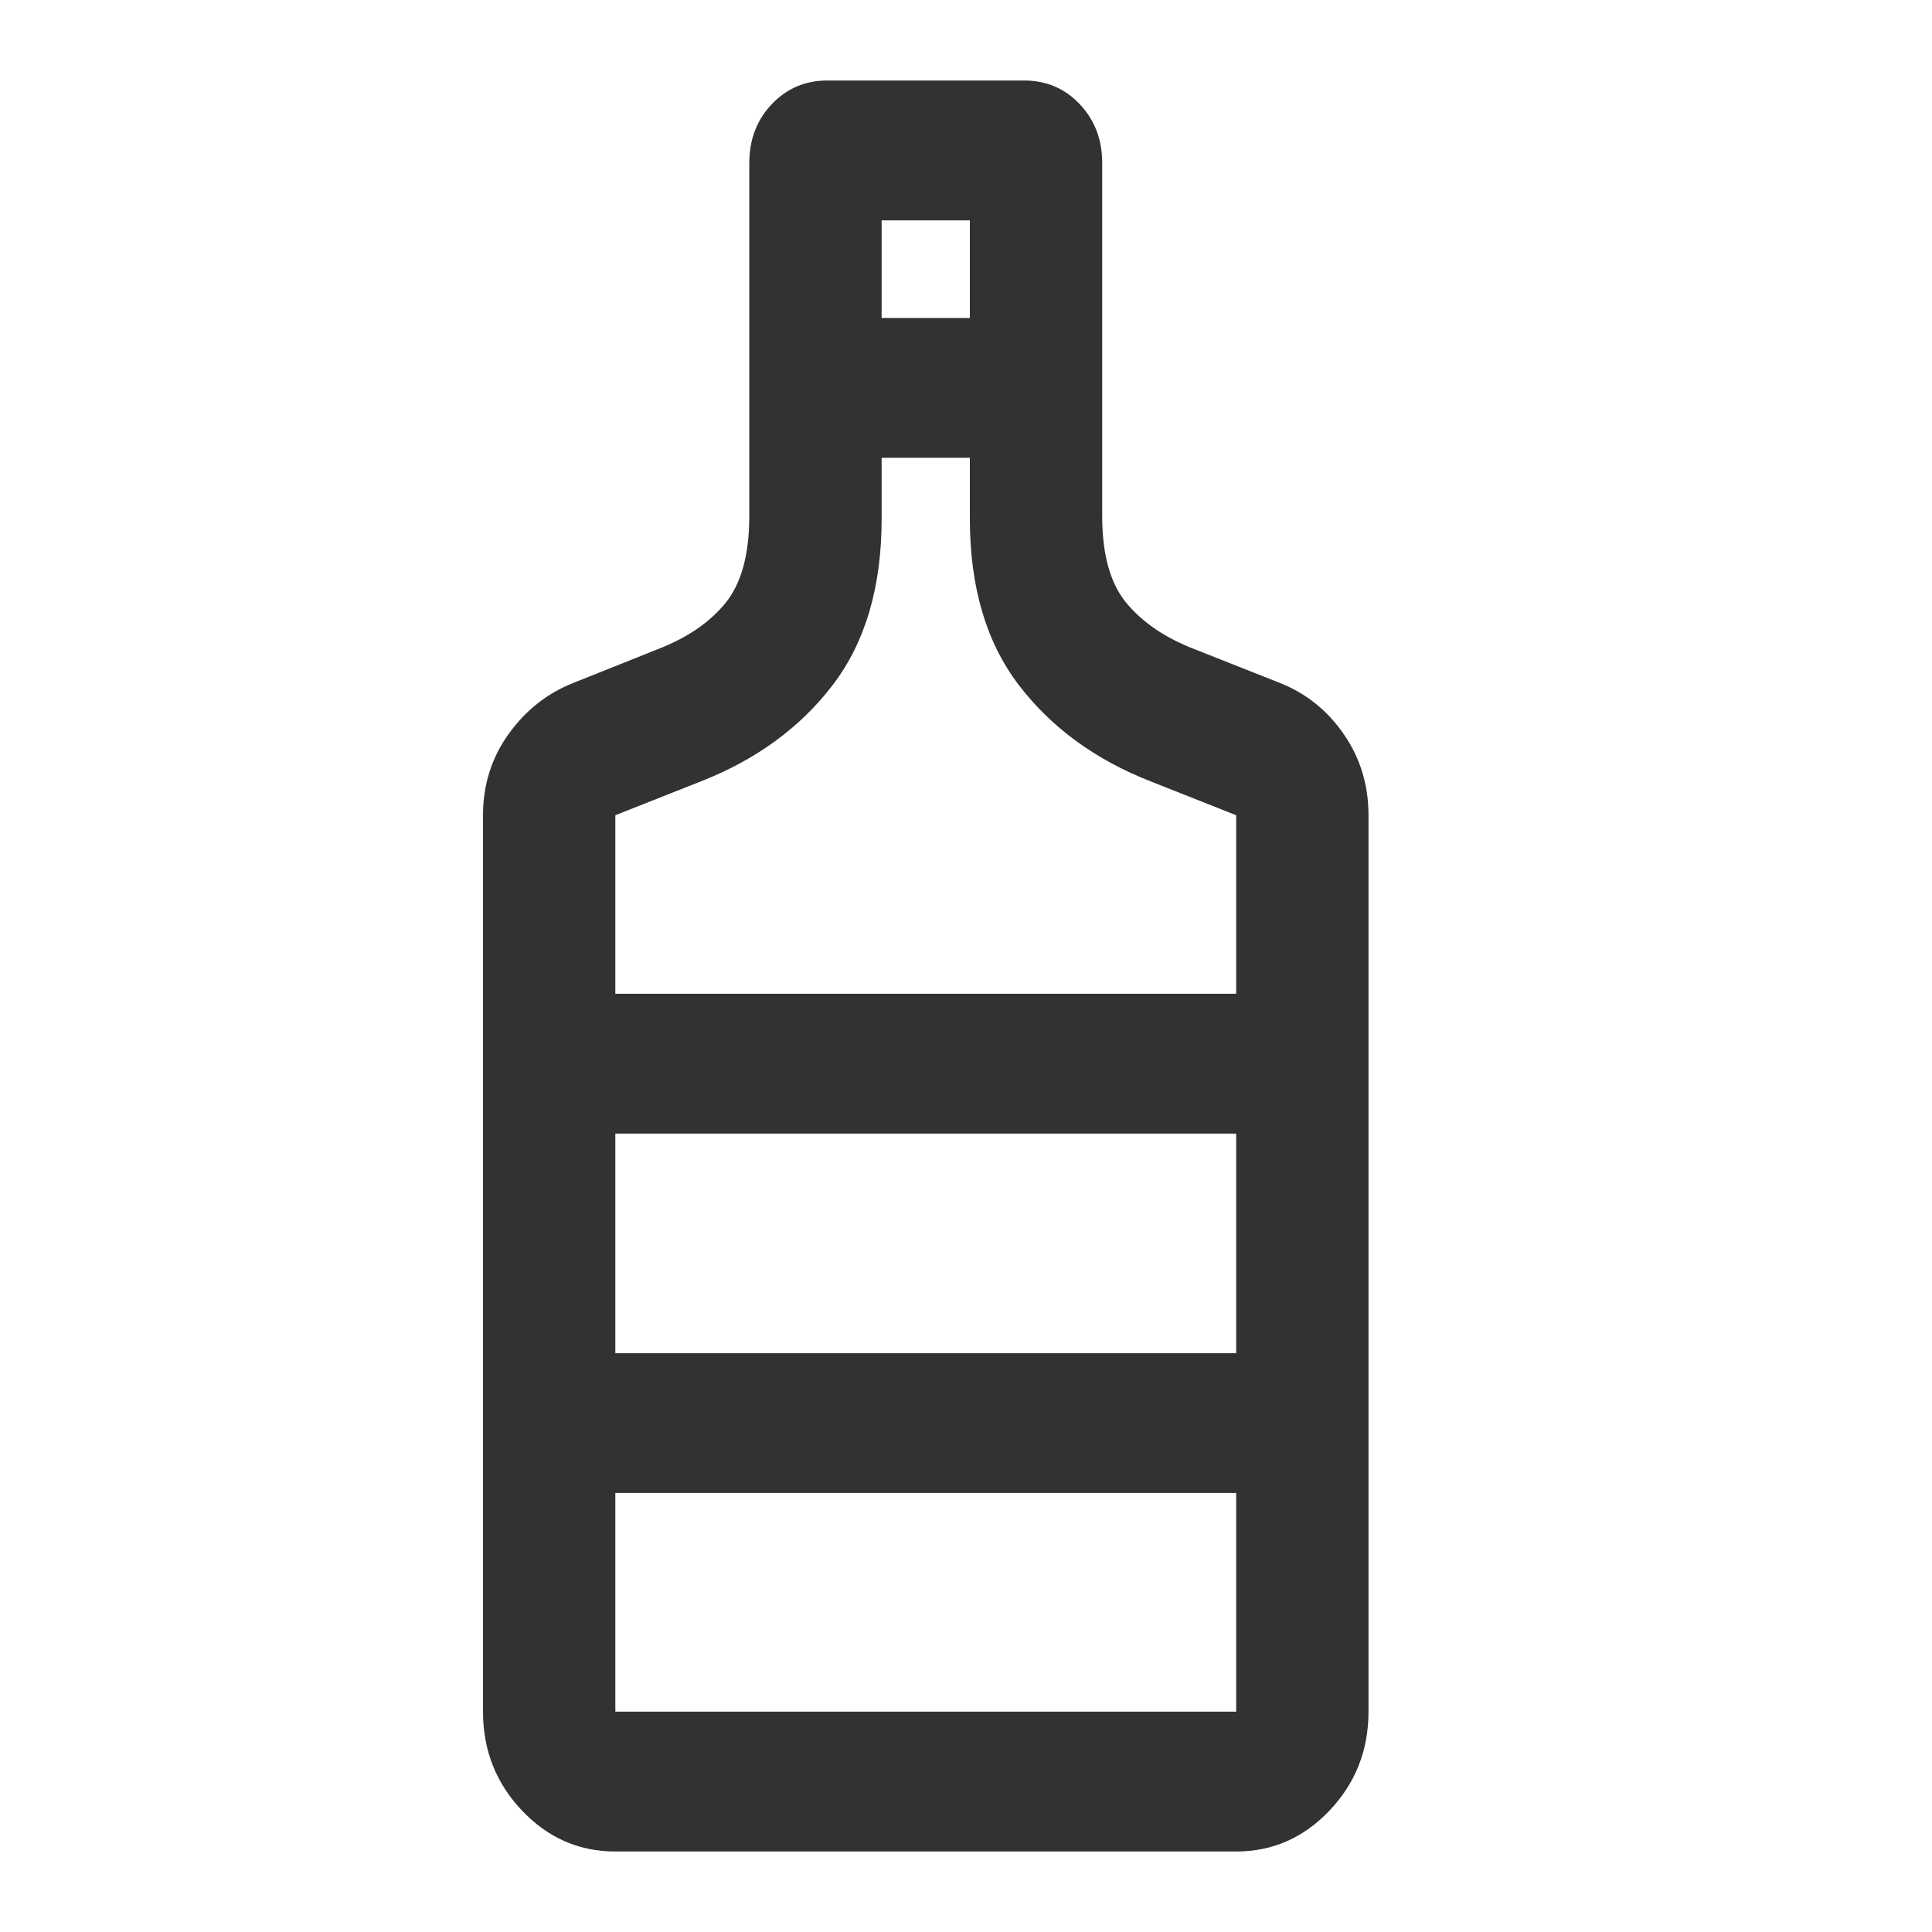 <svg width="24" height="24" viewBox="0 0 24 24" fill="none" xmlns="http://www.w3.org/2000/svg">
<path d="M7.644 23C7.192 23 6.805 22.83 6.483 22.49C6.161 22.15 6 21.741 6 21.263V10.127C6 9.752 6.105 9.417 6.316 9.121C6.527 8.826 6.795 8.613 7.121 8.484L8.162 8.068C8.53 7.927 8.813 7.735 9.011 7.492C9.209 7.249 9.308 6.889 9.308 6.411V2.026C9.308 1.734 9.401 1.49 9.587 1.294C9.773 1.098 10.003 1 10.278 1H12.722C12.997 1 13.227 1.098 13.413 1.294C13.599 1.491 13.692 1.734 13.692 2.024V6.411C13.692 6.889 13.792 7.249 13.994 7.492C14.196 7.735 14.48 7.927 14.848 8.068L15.9 8.484C16.226 8.614 16.491 8.826 16.694 9.122C16.898 9.417 17 9.753 17 10.127V21.263C17 21.741 16.839 22.15 16.517 22.49C16.195 22.83 15.808 23 15.356 23H7.644ZM10.952 3.95H12.048V2.737H10.952V3.95ZM7.644 12.345H15.356V10.127L14.305 9.711C13.611 9.441 13.061 9.04 12.656 8.51C12.251 7.979 12.048 7.291 12.048 6.446V5.687H10.952V6.446C10.952 7.291 10.749 7.979 10.344 8.51C9.939 9.04 9.389 9.441 8.695 9.711L7.644 10.127V12.345ZM7.644 21.263H15.356V18.546H7.644V21.263ZM7.644 16.81H15.356V14.082H7.644V16.81Z" fill="#323232"/>
</svg>

